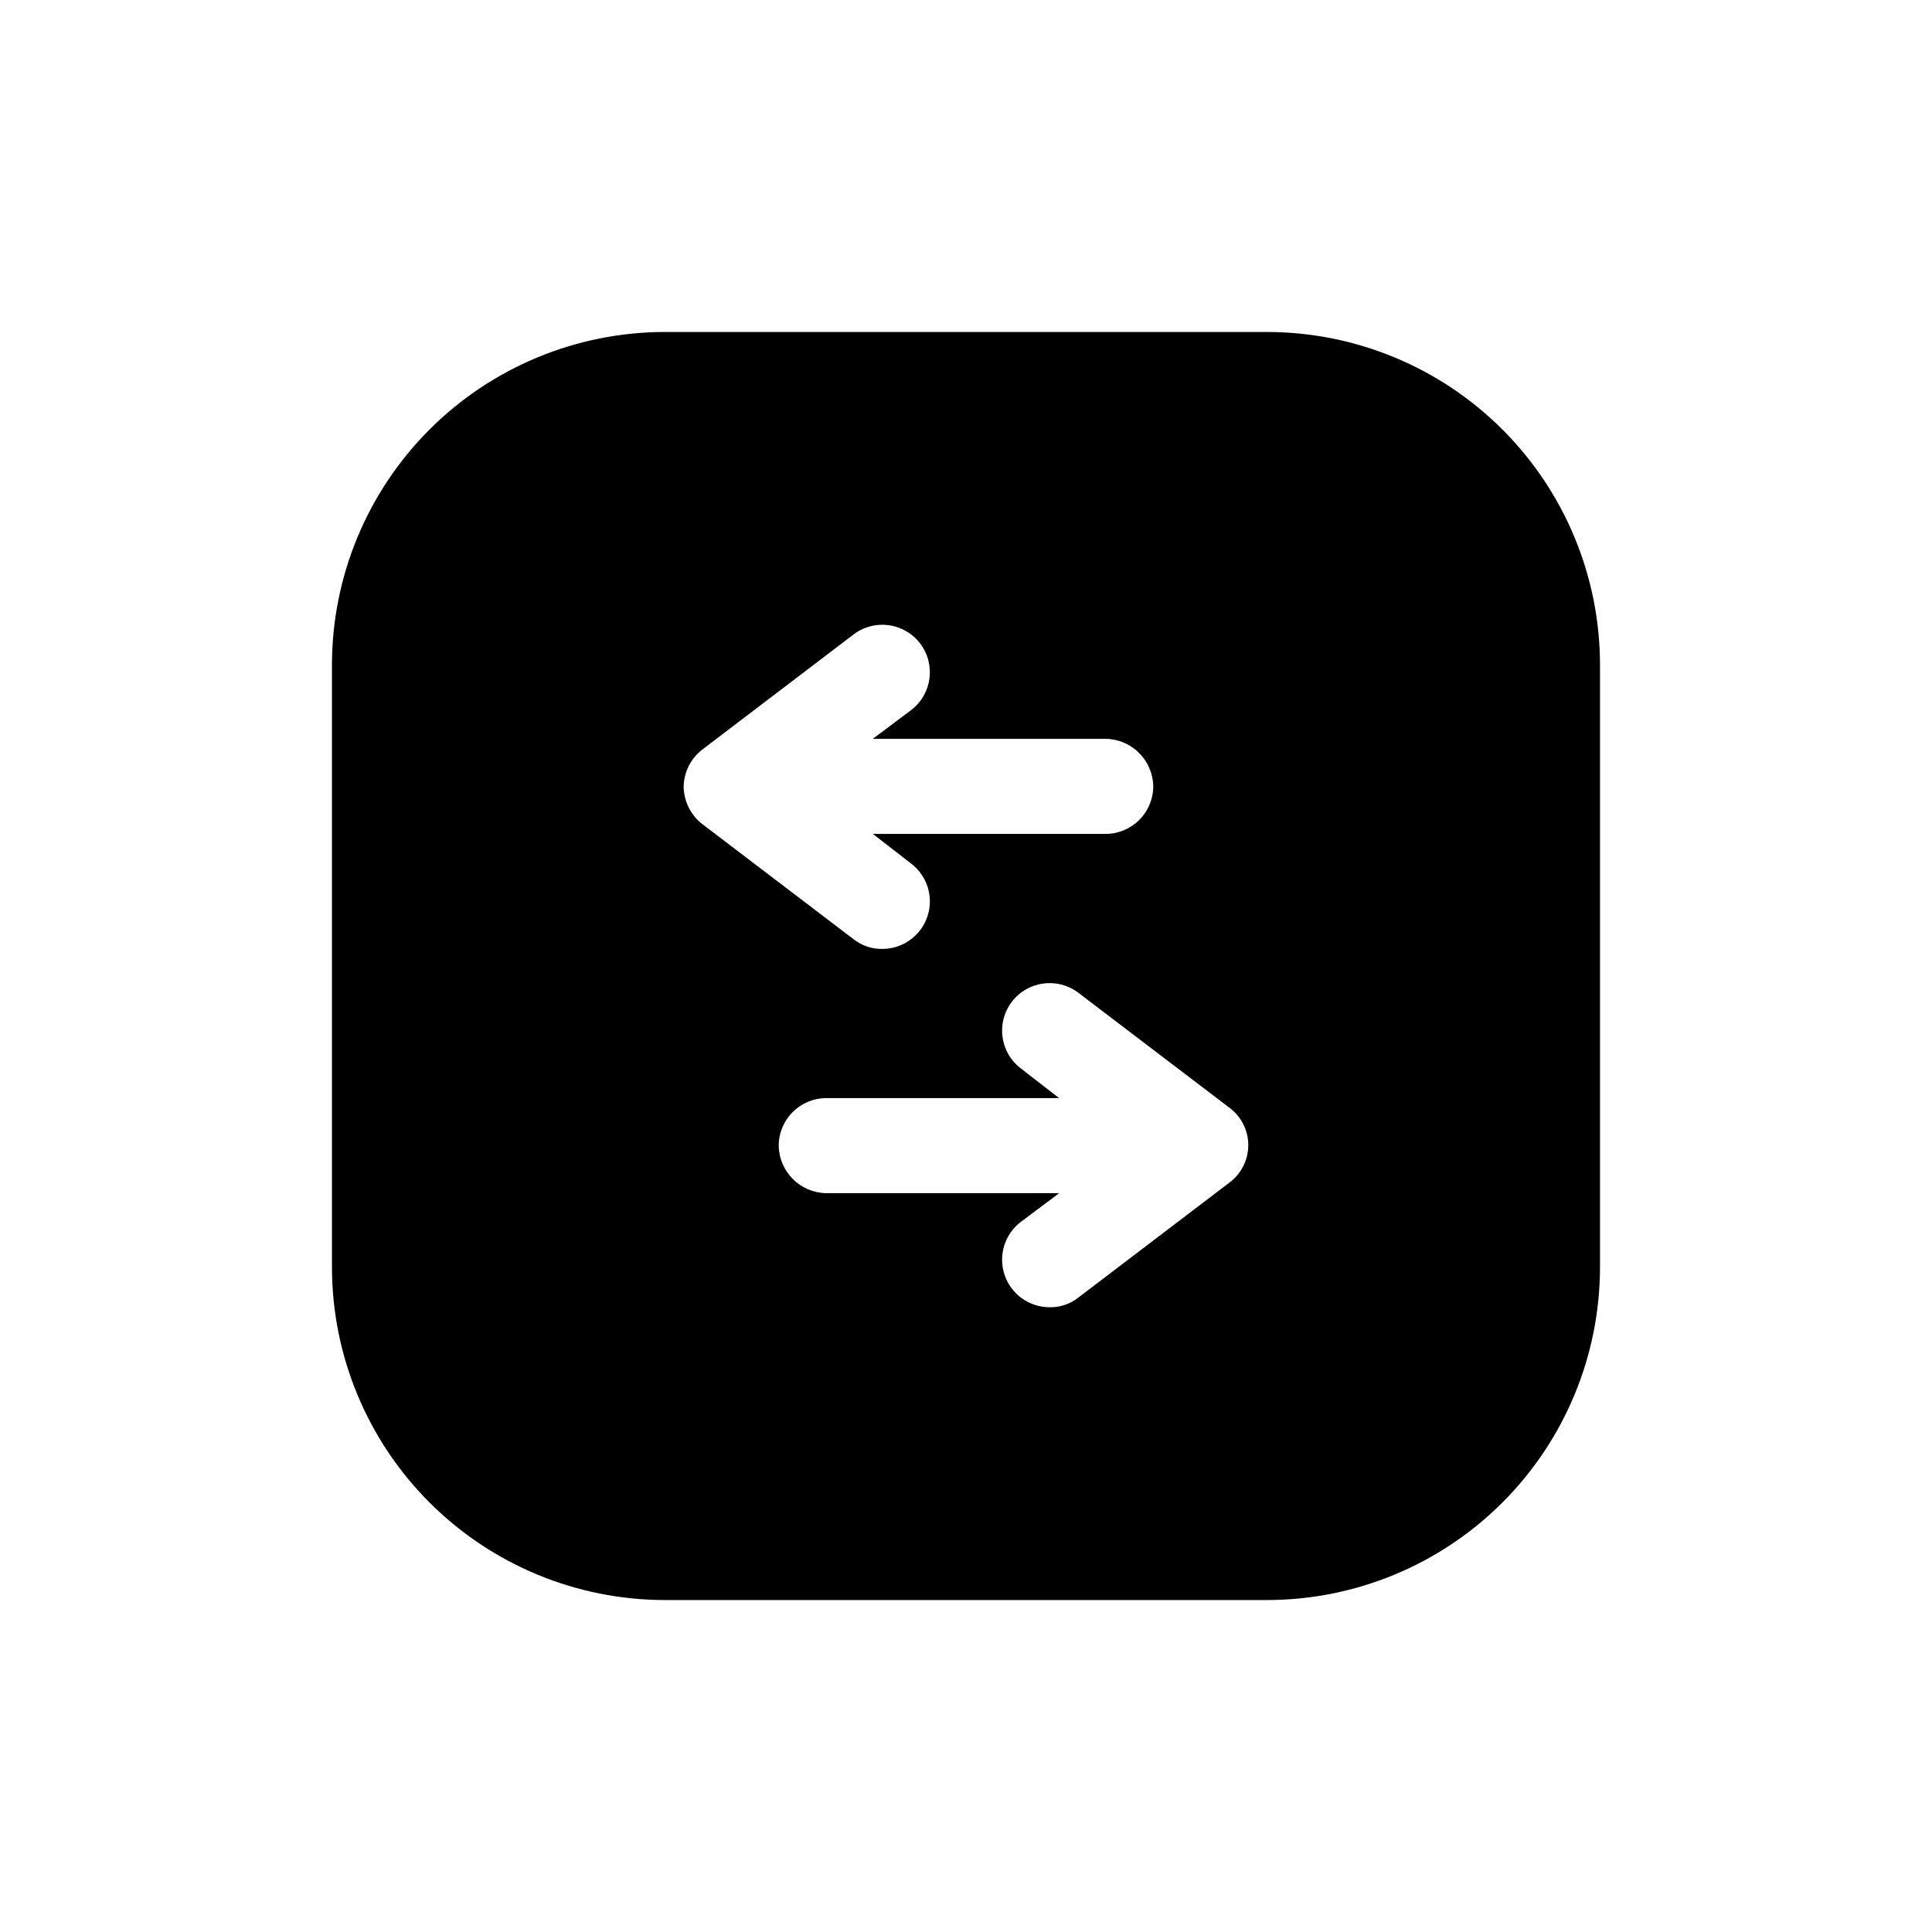 <?xml version="1.0" encoding="UTF-8"?>
<!-- Uploaded to: SVG Repo, www.svgrepo.com, Generator: SVG Repo Mixer Tools -->
<svg fill="#000000" width="800px" height="800px" version="1.1" viewBox="144 144 512 512" xmlns="http://www.w3.org/2000/svg">
 <path d="m479.85 231.98h-159.71c-23.375 0.027-45.785 9.324-62.316 25.852-16.527 16.531-25.824 38.941-25.852 62.316v159.71c0.027 23.375 9.324 45.785 25.852 62.316 16.531 16.527 38.941 25.824 62.316 25.852h159.71c23.375-0.027 45.785-9.324 62.316-25.852 16.527-16.531 25.824-38.941 25.852-62.316v-159.71c-0.027-23.375-9.324-45.785-25.852-62.316-16.531-16.527-38.941-25.824-62.316-25.852zm-154.67 120.41c0.086-3.871 1.941-7.492 5.039-9.824l40.051-30.48c5.566-4.172 13.461-3.043 17.633 2.519 4.176 5.566 3.047 13.461-2.519 17.633l-10.078 7.559h61.719c6.91 0.109 12.488 5.684 12.598 12.594-0.02 6.949-5.648 12.578-12.598 12.598h-61.715l10.078 7.809h-0.004c4.34 3.254 6.109 8.914 4.394 14.059-1.715 5.144-6.527 8.613-11.949 8.613-2.734 0.055-5.402-0.836-7.559-2.519l-40.051-30.48c-3.152-2.394-5.012-6.117-5.039-10.078zm144.59 105.04-40.055 30.48v0.004c-2.152 1.684-4.824 2.574-7.555 2.519-5.422 0-10.238-3.469-11.949-8.613-1.715-5.144 0.055-10.805 4.391-14.059l10.078-7.559h-61.719c-6.91-0.109-12.484-5.684-12.594-12.594 0.02-6.949 5.644-12.578 12.594-12.598h61.715l-10.078-7.812 0.004 0.004c-5.566-4.176-6.691-12.07-2.519-17.633 4.172-5.566 12.07-6.695 17.633-2.519l40.055 30.48c3.164 2.324 5.035 6.019 5.035 9.949 0 3.93-1.871 7.625-5.035 9.949z"/>
</svg>